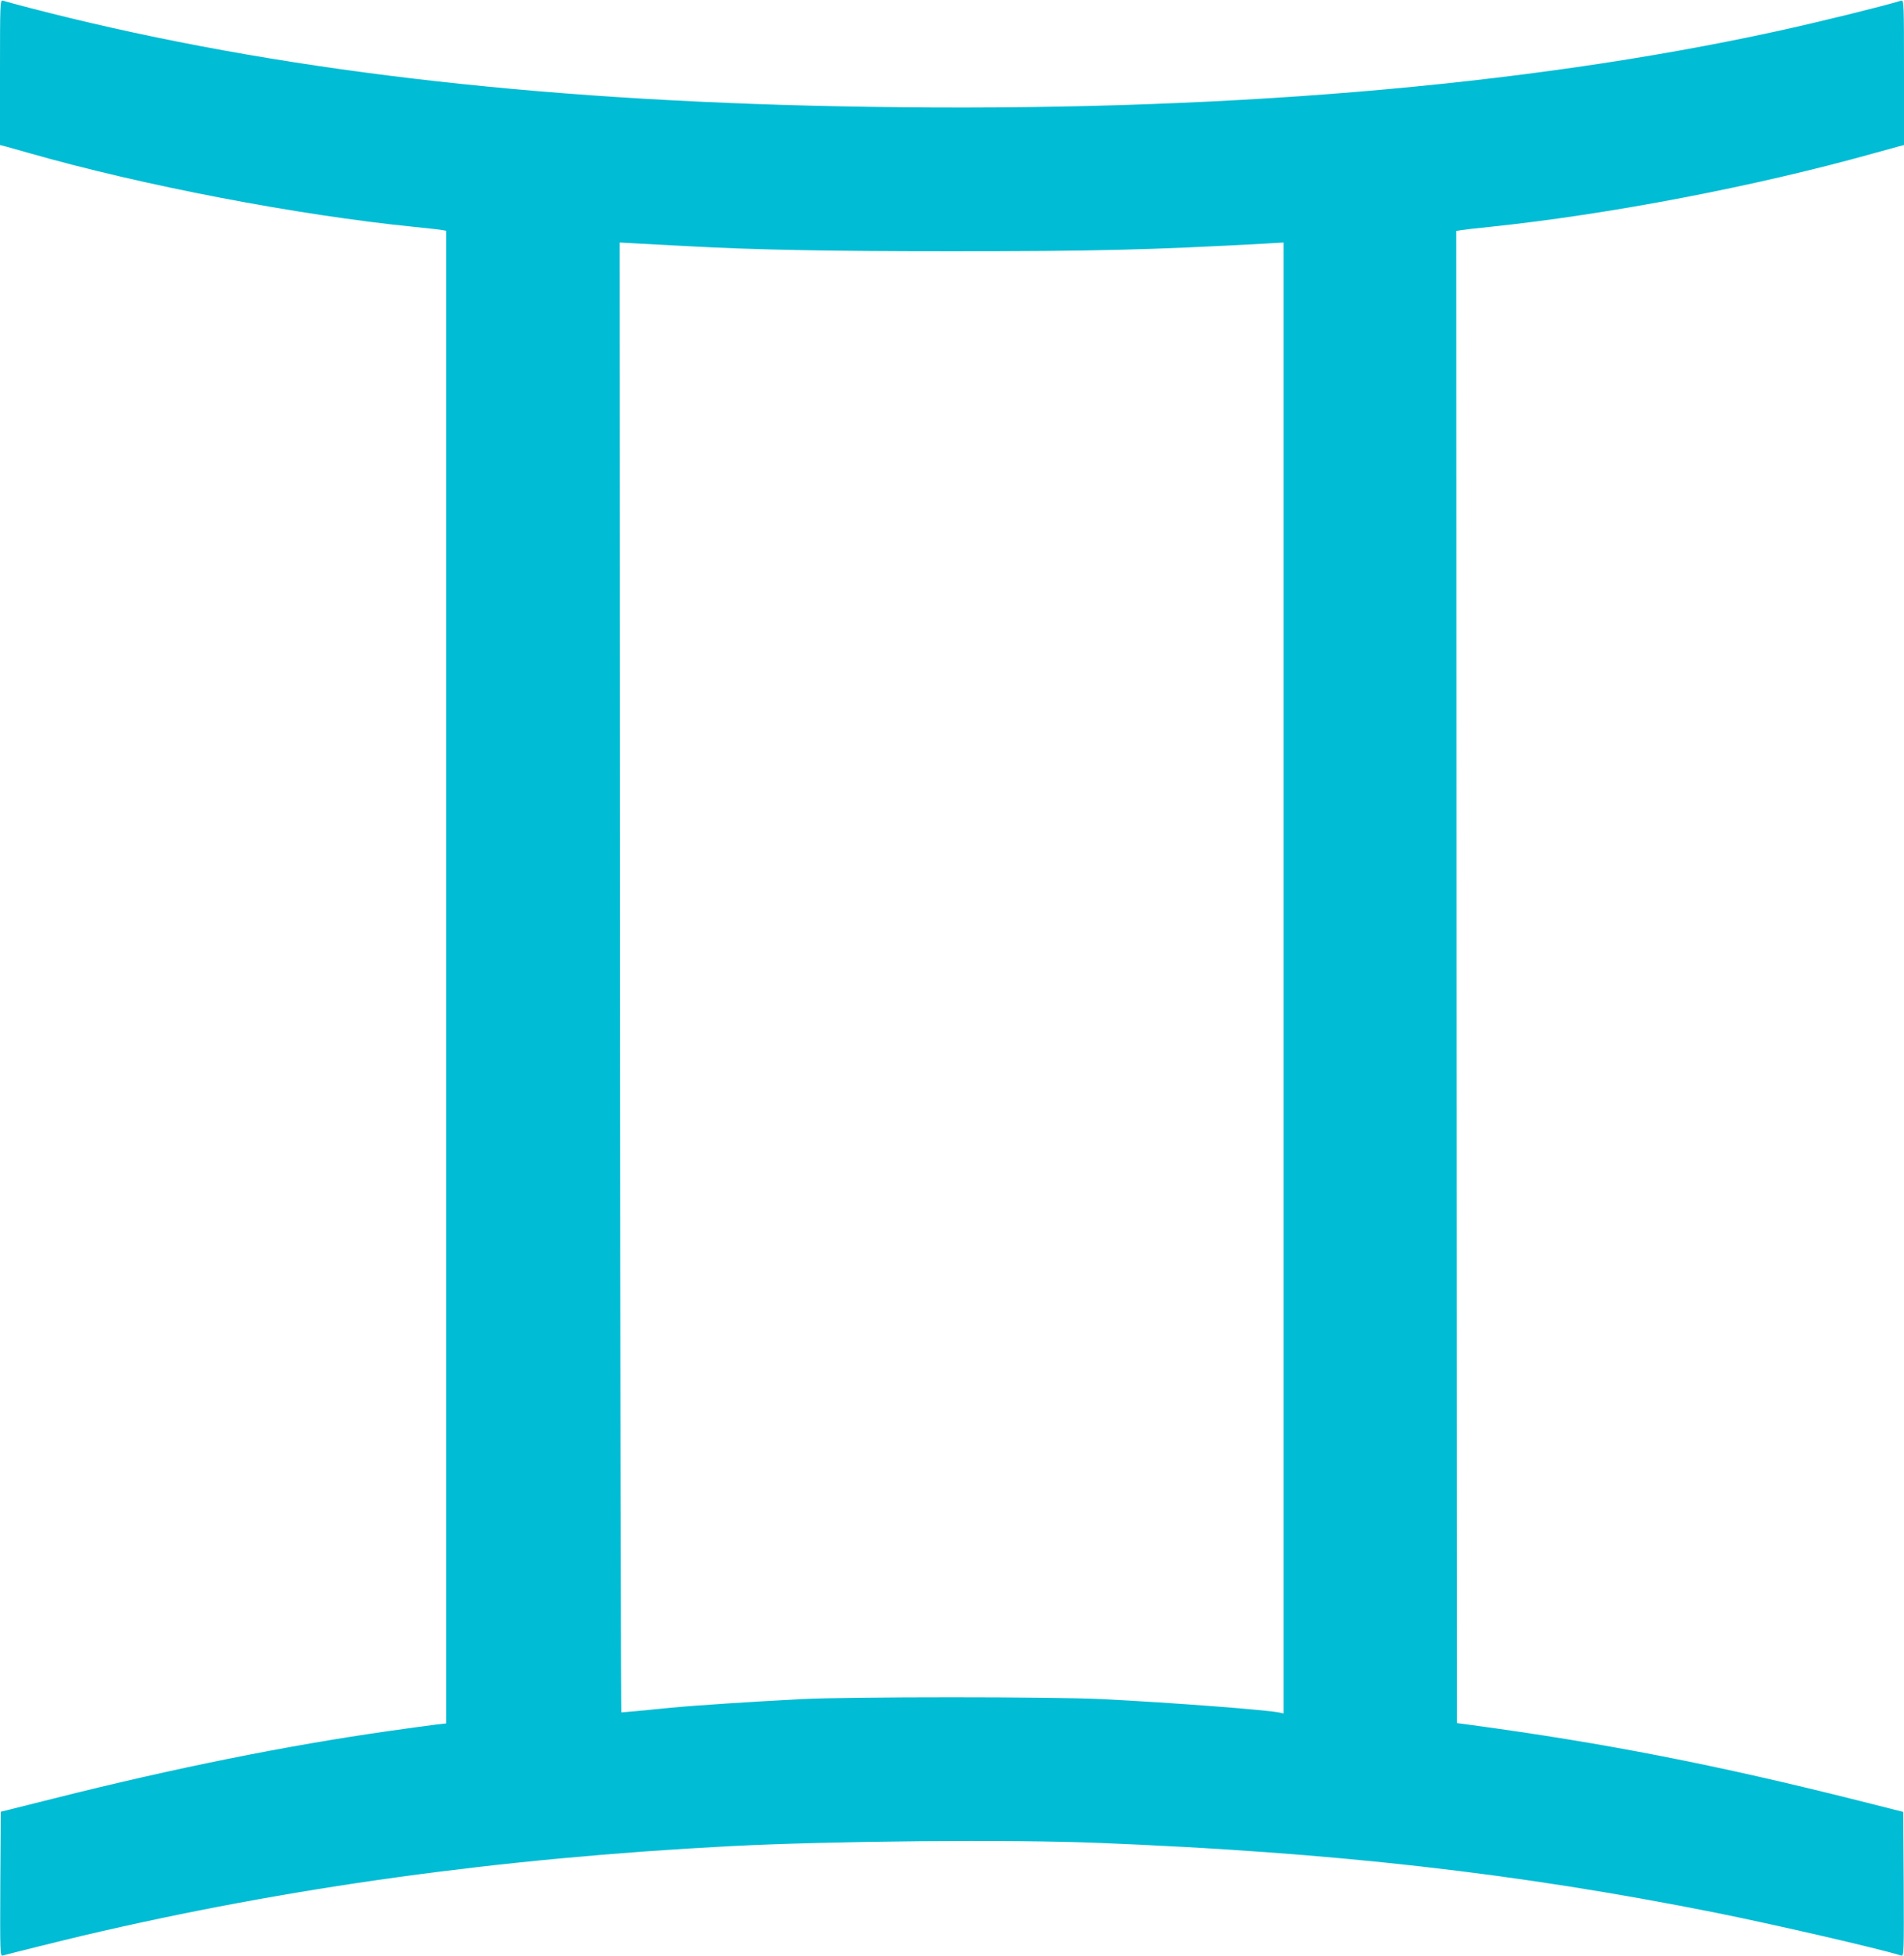 <?xml version="1.0" standalone="no"?>
<!DOCTYPE svg PUBLIC "-//W3C//DTD SVG 20010904//EN"
 "http://www.w3.org/TR/2001/REC-SVG-20010904/DTD/svg10.dtd">
<svg version="1.0" xmlns="http://www.w3.org/2000/svg"
 width="1246pt" height="1280pt" viewBox="0 0 1246 1280"
 preserveAspectRatio="xMidYMid meet">
<g transform="translate(0,1280) scale(0.1,-0.1)"
fill="#00bcd4" stroke="none">
<path d="M0 12326 l0 -475 43 -11 c23 -6 87 -24 142 -40 743 -213 1767 -409
2530 -485 88 -9 170 -18 183 -21 l22 -4 0 -4884 0 -4883 -62 -7 c-35 -4 -173
-23 -308 -42 -675 -96 -1406 -243 -2197 -442 l-348 -87 -3 -473 c-2 -448 -1
-473 15 -468 31 9 413 104 528 131 1345 316 2721 506 4235 585 666 34 1829 45
2415 21 1540 -62 2732 -197 4035 -457 373 -75 1048 -230 1213 -280 16 -5 17
20 15 468 l-3 472 -285 72 c-929 234 -1669 379 -2545 497 l-90 12 -3 4882 -2
4882 32 5 c18 3 101 13 183 21 780 81 1737 264 2510 480 66 18 139 38 163 45
l42 11 0 475 c0 448 -1 475 -17 470 -138 -41 -530 -138 -818 -201 -1655 -361
-3681 -530 -5944 -494 -2043 31 -3730 219 -5231 583 -157 38 -369 93 -432 112
-17 5 -18 -22 -18 -470z m4485 -1136 c454 -25 934 -34 1740 -34 935 0 1283 8
2053 50 l122 7 0 -4812 0 -4813 -27 6 c-88 18 -705 65 -1163 88 -324 16 -1645
16 -1965 0 -338 -18 -684 -40 -860 -57 -202 -20 -308 -30 -318 -30 -4 0 -8
2164 -10 4809 l-2 4809 130 -7 c72 -4 207 -11 300 -16z"/>
</g>
</svg>
